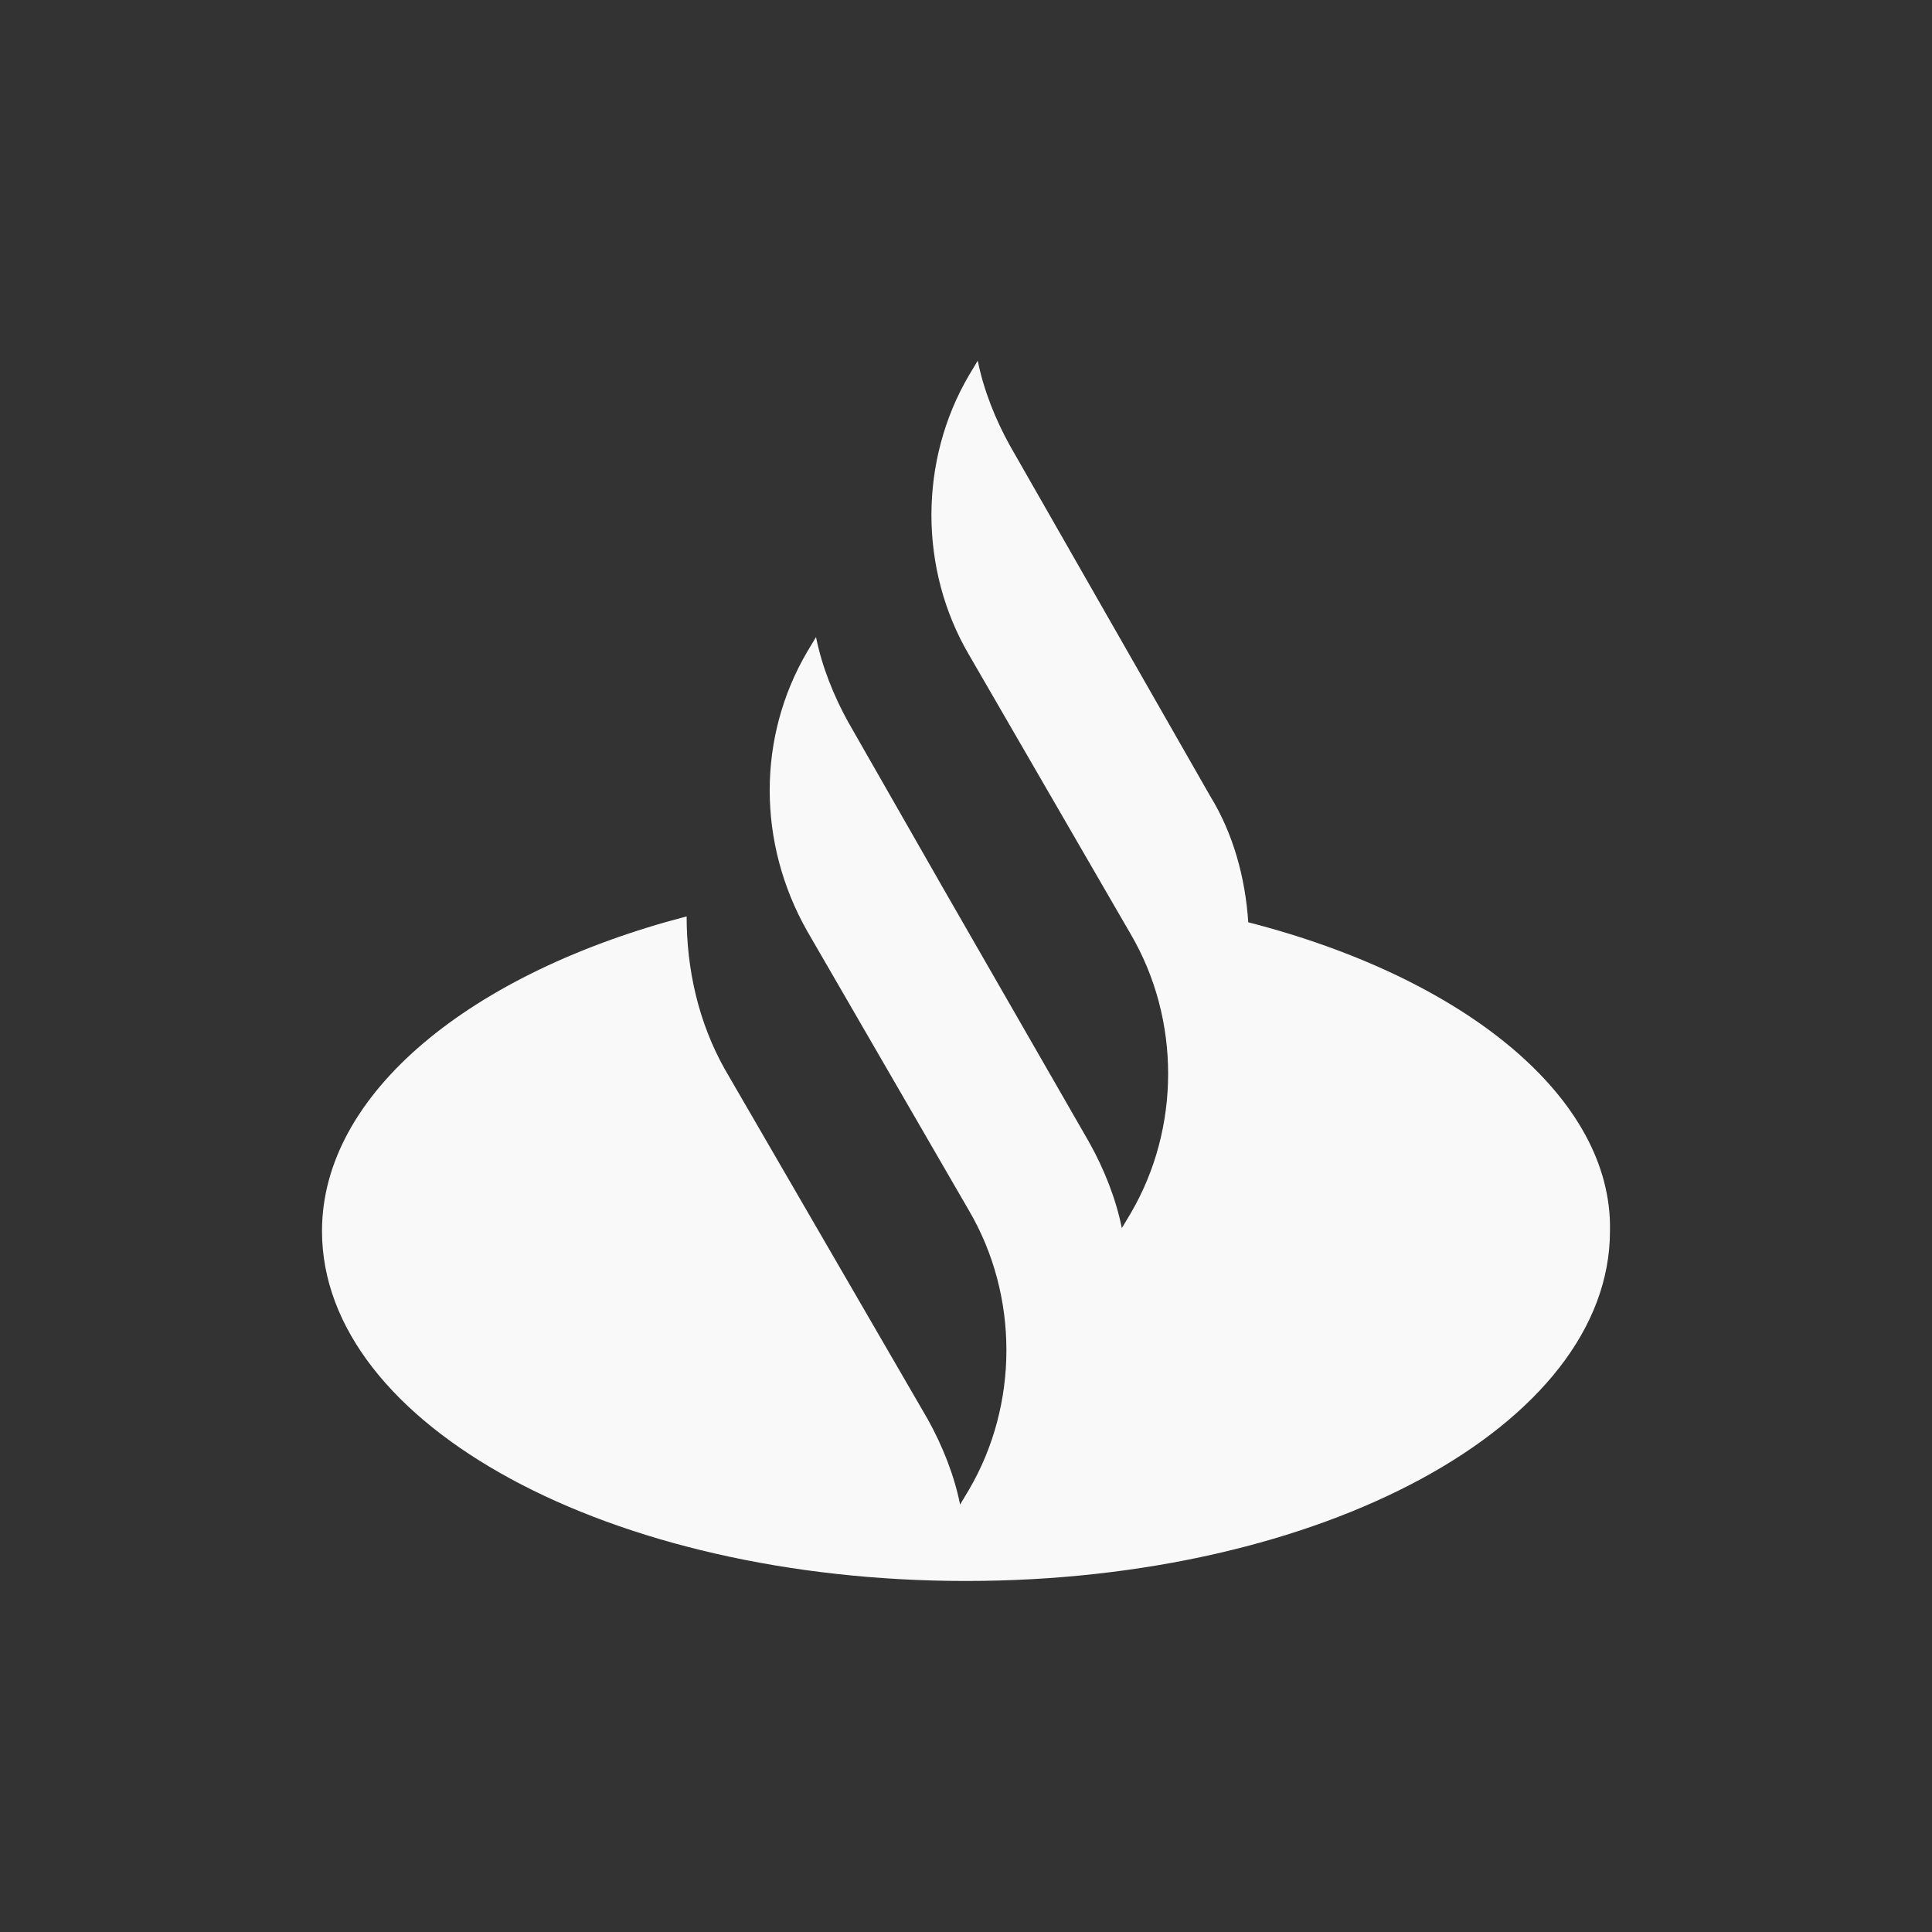 <svg width="150" height="150" viewBox="0 0 150 150" fill="none" xmlns="http://www.w3.org/2000/svg">
<rect x="0" y="0" width="150" height="150" fill="#333333" stroke="none"/>
<path d="M96.915 71.606C96.687 68.181 95.774 64.757 93.948 61.789L78.423 34.621C77.281 32.566 76.368 30.283 75.912 28L75.227 29.142C71.346 35.762 71.346 44.209 75.227 50.83L87.783 72.519C91.664 79.14 91.664 87.587 87.783 94.208L87.098 95.349C86.642 93.066 85.729 90.783 84.587 88.729L73.172 68.866L65.866 56.081C64.725 54.026 63.812 51.743 63.355 49.461L62.67 50.602C58.789 57.223 58.789 65.442 62.67 72.291V72.291L75.227 93.98C79.108 100.6 79.108 109.048 75.227 115.668L74.542 116.81C74.085 114.527 73.172 112.244 72.03 110.189L56.278 83.021C54.223 79.368 53.31 75.259 53.31 71.149C36.643 75.487 25 84.847 25 95.578C25 110.646 47.374 122.746 74.998 122.746C102.623 122.746 124.997 110.646 124.997 95.578C125.225 85.304 113.81 75.944 96.915 71.606Z" fill="#F9F9F9"/>
</svg>
